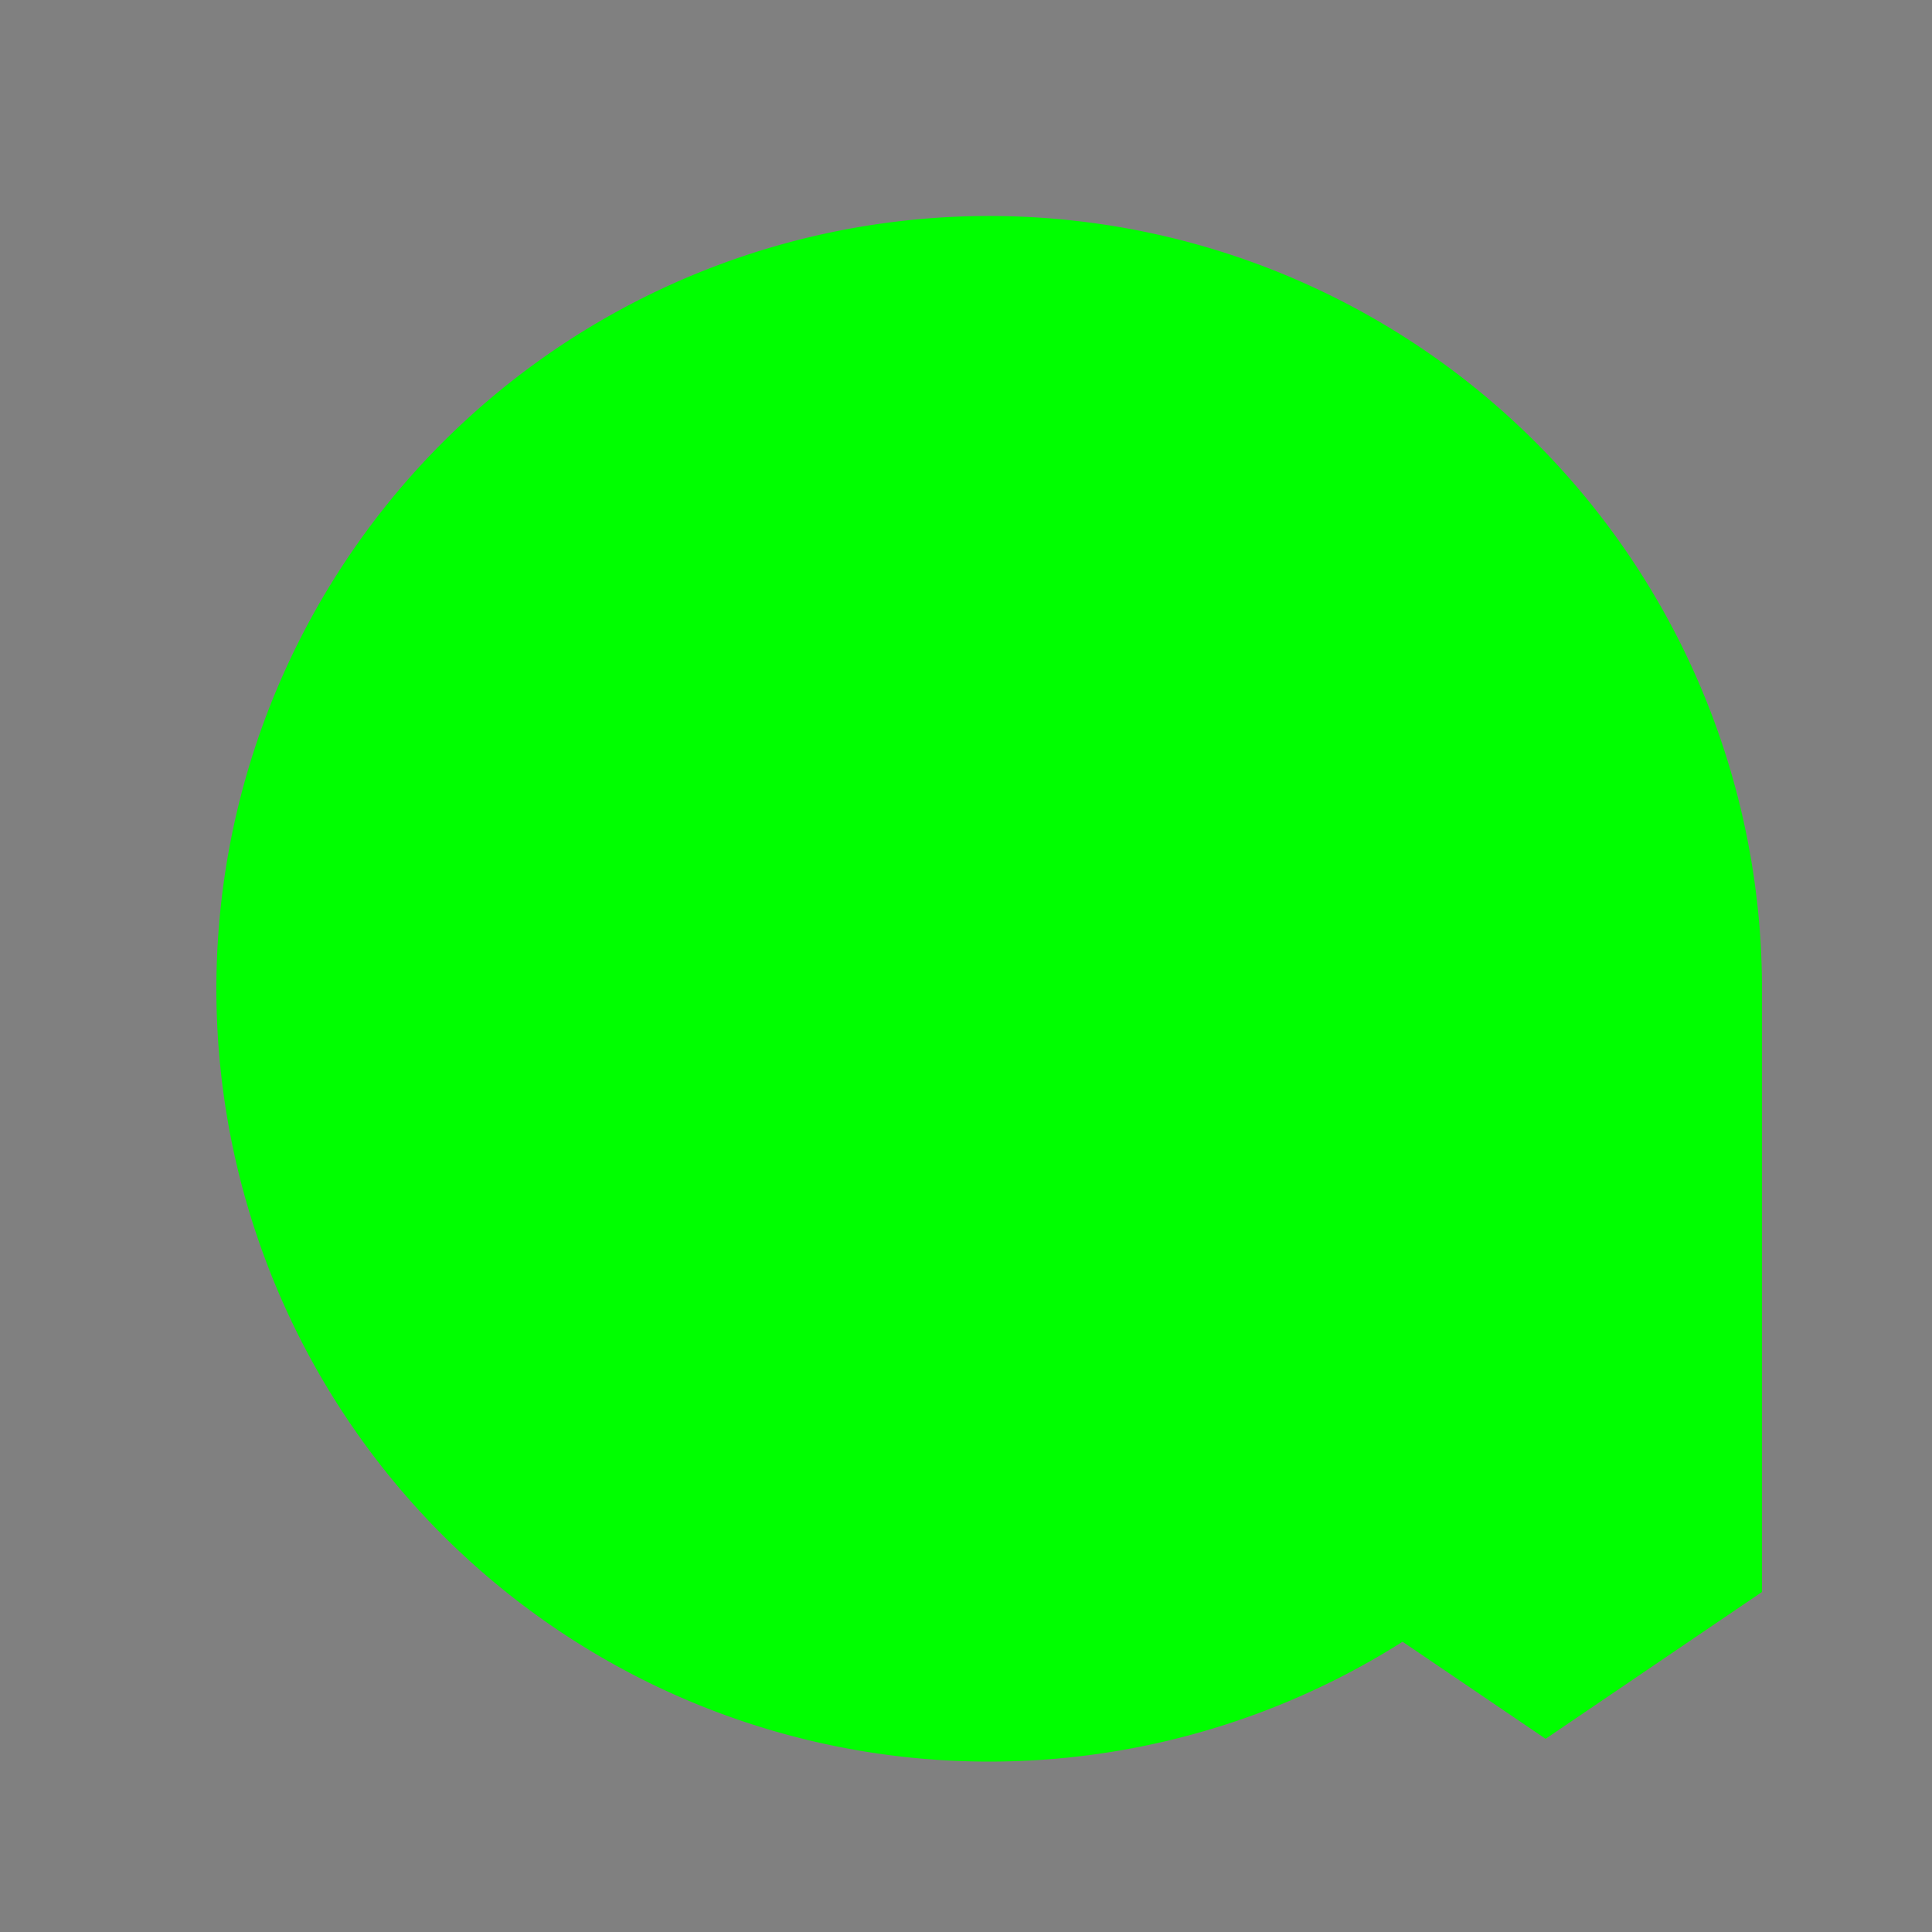 <!--

Generated by DrawGPT.
Free, open source, AI generated images in SVG, PNG, and HTML Canvas format.
https://drawgpt.ai

Created: 2023-09-27T05:41:26.556Z
Link: https://drawgpt.ai/prompt/95769/

-->
<svg xmlns="http://www.w3.org/2000/svg" xmlns:xlink="http://www.w3.org/1999/xlink" width="500" height="500"><rect width="100%" height="100%" fill="#808080" stroke="none"/><defs/><g><path fill="#00FF00" stroke="none" paint-order="stroke fill markers" d=" M 456 256 A 200 200 0 1 1 456 255.8"/><path fill="#00FF00" stroke="none" paint-order="stroke fill markers" d=" M 280 200 A 80 80 0 1 1 280 199.92"/><path fill="#FFFFFF" stroke="none" paint-order="stroke fill markers" d=" M 190 180 A 10 10 0 1 1 190 179.99"/><path fill="#FFFFFF" stroke="none" paint-order="stroke fill markers" d=" M 230 180 A 10 10 0 1 1 230 179.99"/><path fill="none" stroke="#000000" paint-order="fill stroke markers" d=" M 180 220 L 220 220" stroke-miterlimit="10" stroke-width="4" stroke-dasharray=""/><path fill="#00FF00" stroke="none" paint-order="stroke fill markers" d=" M 56 256 L 200 100 L 344 256 Z"/><path fill="#00FF00" stroke="none" paint-order="stroke fill markers" d=" M 456 256 L 344 412 L 400 450 L 456 412 Z"/><path fill="#00FF00" stroke="none" paint-order="stroke fill markers" d=" M 200 380 A 20 20 0 1 1 200 379.98"/><path fill="#00FF00" stroke="none" paint-order="stroke fill markers" d=" M 240 380 A 20 20 0 1 1 240 379.98"/><path fill="#00FF00" stroke="none" paint-order="stroke fill markers" d=" M 56 256 L 200 412 L 344 256 Z"/></g></svg>
